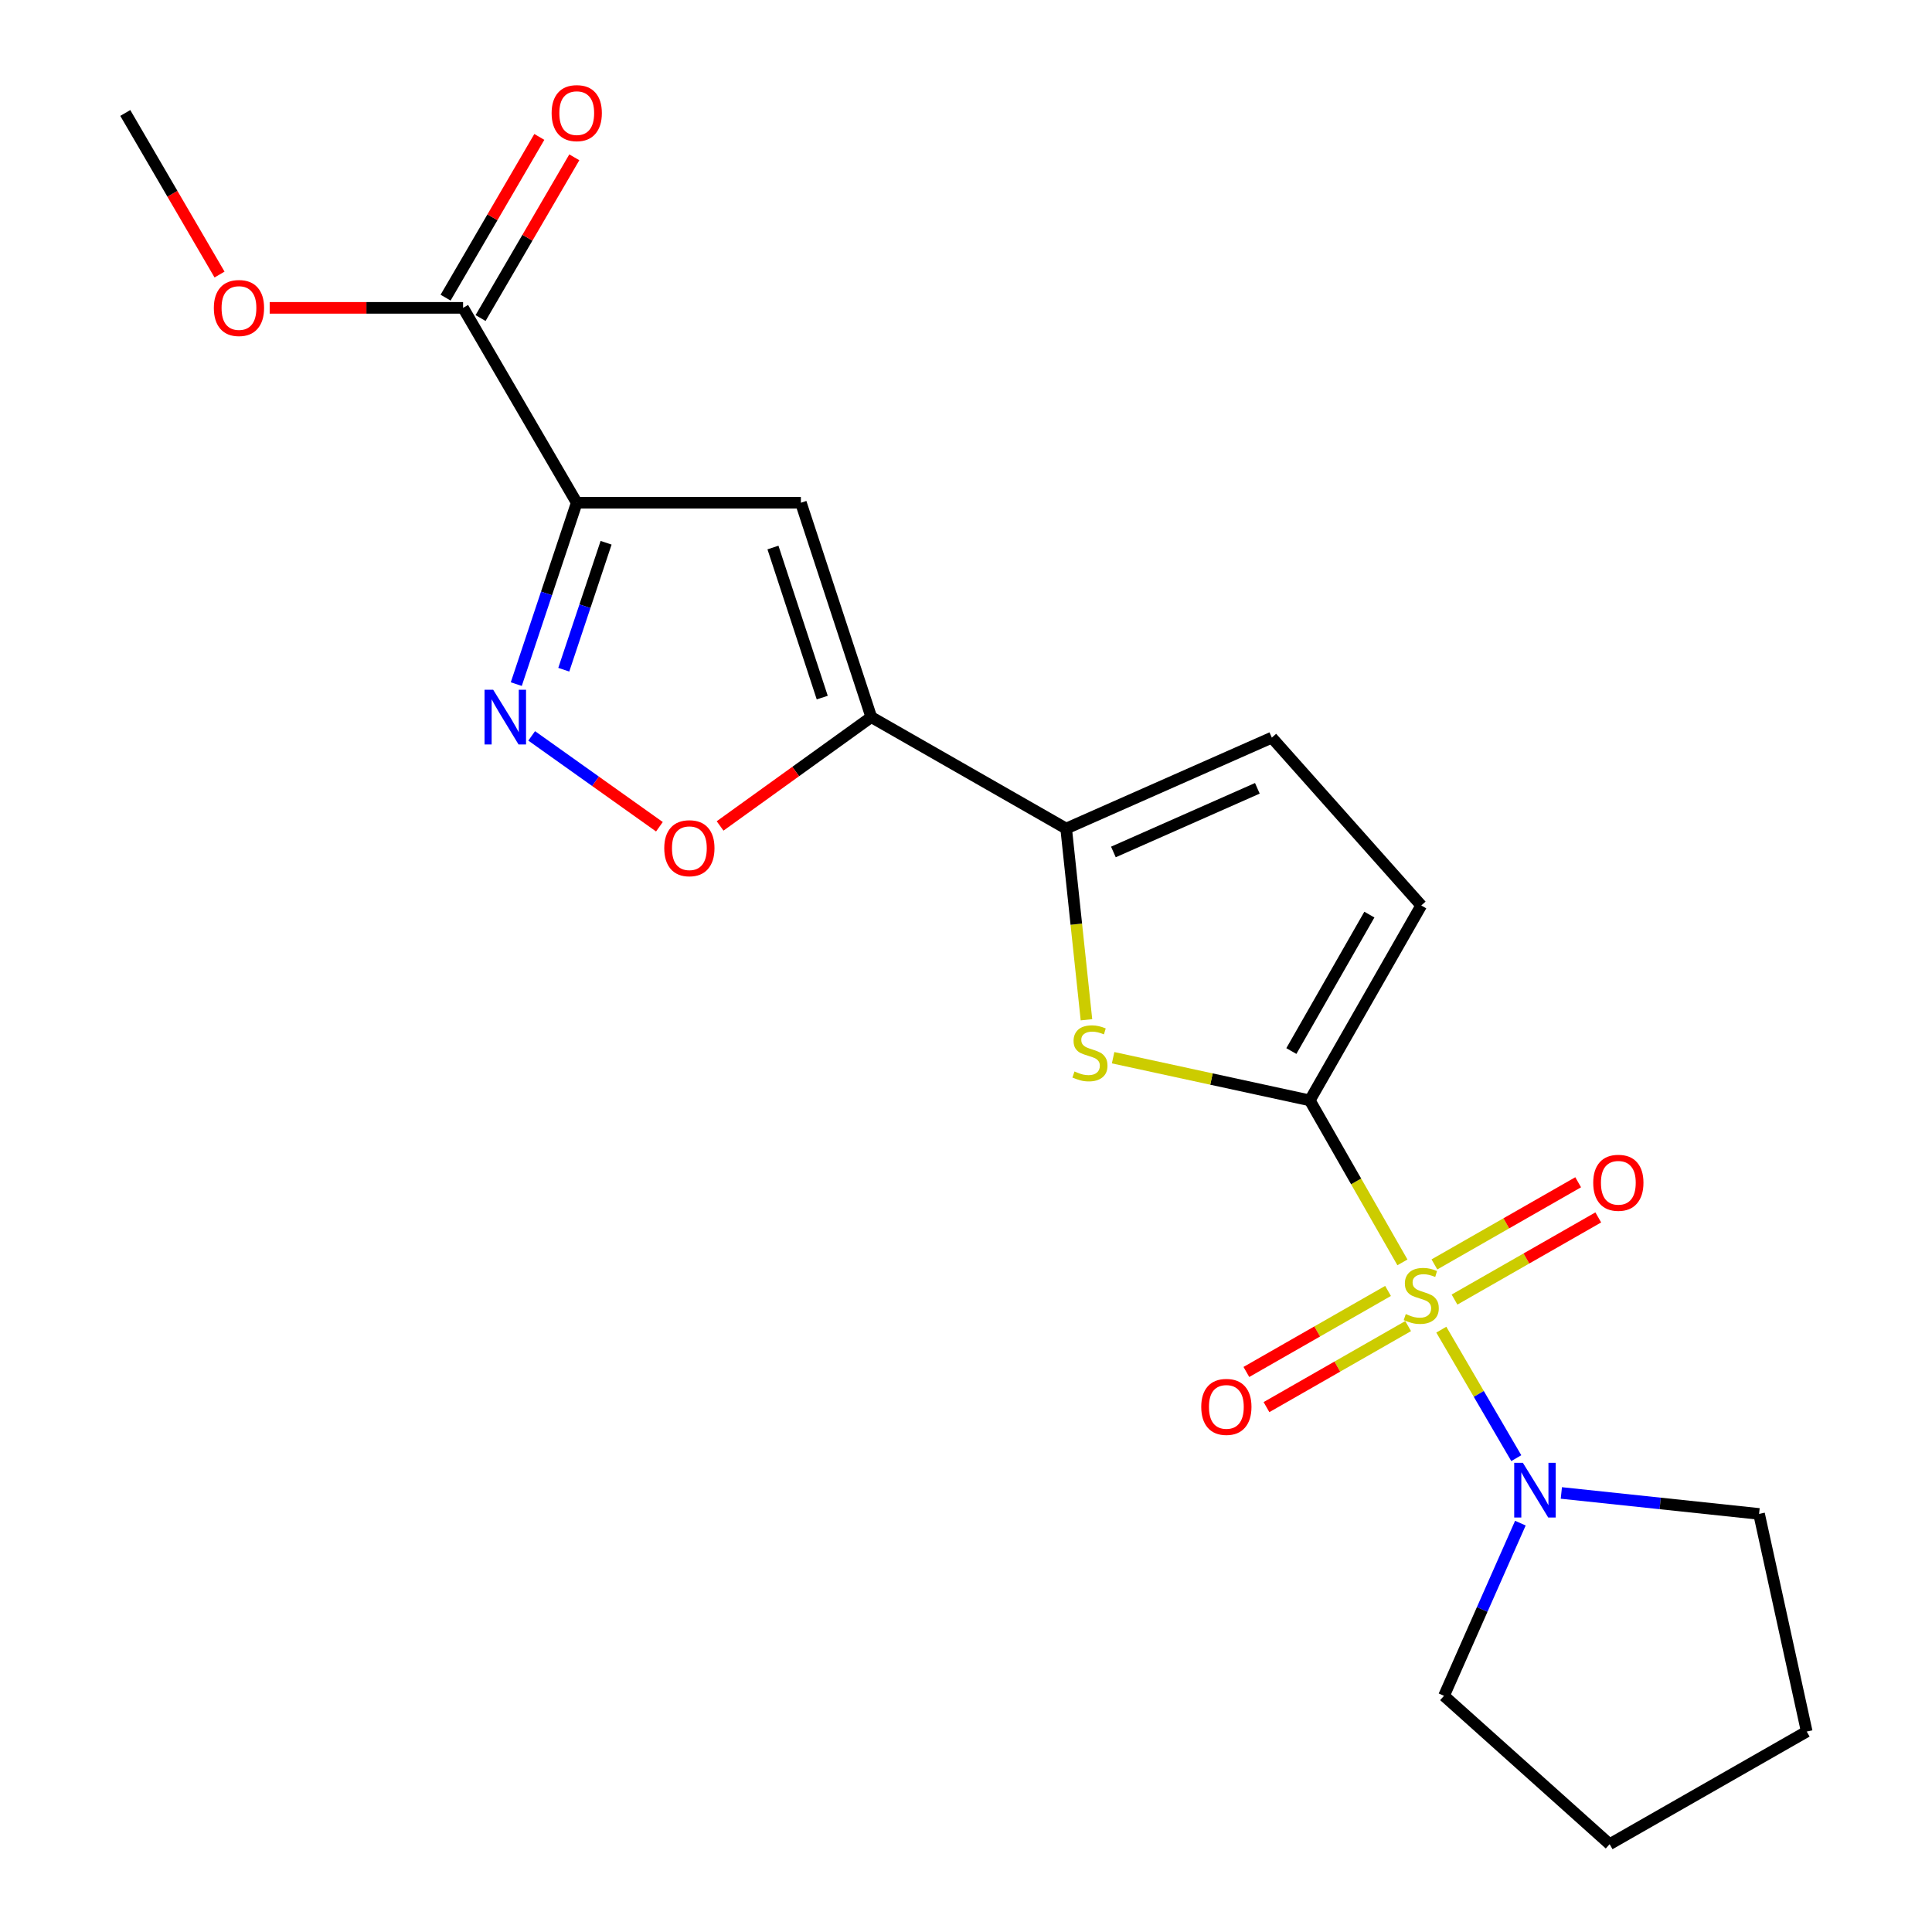 <?xml version='1.0' encoding='iso-8859-1'?>
<svg version='1.1' baseProfile='full'
              xmlns='http://www.w3.org/2000/svg'
                      xmlns:rdkit='http://www.rdkit.org/xml'
                      xmlns:xlink='http://www.w3.org/1999/xlink'
                  xml:space='preserve'
width='1000px' height='1000px' viewBox='0 0 1000 1000'>
<!-- END OF HEADER -->
<rect style='opacity:1.0;fill:#FFFFFF;stroke:none' width='1000' height='1000' x='0' y='0'> </rect>
<path class='bond-0' d='M 725.898,653.405 L 701.921,611.481' style='fill:none;fill-rule:evenodd;stroke:#CCCC00;stroke-width:6px;stroke-linecap:butt;stroke-linejoin:miter;stroke-opacity:1' />
<path class='bond-0' d='M 701.921,611.481 L 677.943,569.557' style='fill:none;fill-rule:evenodd;stroke:#000000;stroke-width:6px;stroke-linecap:butt;stroke-linejoin:miter;stroke-opacity:1' />
<path class='bond-7' d='M 746.021,688.23 L 765.424,721.484' style='fill:none;fill-rule:evenodd;stroke:#CCCC00;stroke-width:6px;stroke-linecap:butt;stroke-linejoin:miter;stroke-opacity:1' />
<path class='bond-7' d='M 765.424,721.484 L 784.827,754.739' style='fill:none;fill-rule:evenodd;stroke:#0000FF;stroke-width:6px;stroke-linecap:butt;stroke-linejoin:miter;stroke-opacity:1' />
<path class='bond-12' d='M 752.854,672.66 L 790.057,651.396' style='fill:none;fill-rule:evenodd;stroke:#CCCC00;stroke-width:6px;stroke-linecap:butt;stroke-linejoin:miter;stroke-opacity:1' />
<path class='bond-12' d='M 790.057,651.396 L 827.259,630.132' style='fill:none;fill-rule:evenodd;stroke:#FF0000;stroke-width:6px;stroke-linecap:butt;stroke-linejoin:miter;stroke-opacity:1' />
<path class='bond-12' d='M 742.452,654.462 L 779.655,633.197' style='fill:none;fill-rule:evenodd;stroke:#CCCC00;stroke-width:6px;stroke-linecap:butt;stroke-linejoin:miter;stroke-opacity:1' />
<path class='bond-12' d='M 779.655,633.197 L 816.857,611.933' style='fill:none;fill-rule:evenodd;stroke:#FF0000;stroke-width:6px;stroke-linecap:butt;stroke-linejoin:miter;stroke-opacity:1' />
<path class='bond-13' d='M 718.447,668.186 L 681.783,689.156' style='fill:none;fill-rule:evenodd;stroke:#CCCC00;stroke-width:6px;stroke-linecap:butt;stroke-linejoin:miter;stroke-opacity:1' />
<path class='bond-13' d='M 681.783,689.156 L 645.118,710.125' style='fill:none;fill-rule:evenodd;stroke:#FF0000;stroke-width:6px;stroke-linecap:butt;stroke-linejoin:miter;stroke-opacity:1' />
<path class='bond-13' d='M 728.853,686.383 L 692.189,707.352' style='fill:none;fill-rule:evenodd;stroke:#CCCC00;stroke-width:6px;stroke-linecap:butt;stroke-linejoin:miter;stroke-opacity:1' />
<path class='bond-13' d='M 692.189,707.352 L 655.525,728.321' style='fill:none;fill-rule:evenodd;stroke:#FF0000;stroke-width:6px;stroke-linecap:butt;stroke-linejoin:miter;stroke-opacity:1' />
<path class='bond-3' d='M 677.943,569.557 L 627.045,558.513' style='fill:none;fill-rule:evenodd;stroke:#000000;stroke-width:6px;stroke-linecap:butt;stroke-linejoin:miter;stroke-opacity:1' />
<path class='bond-3' d='M 627.045,558.513 L 576.146,547.47' style='fill:none;fill-rule:evenodd;stroke:#CCCC00;stroke-width:6px;stroke-linecap:butt;stroke-linejoin:miter;stroke-opacity:1' />
<path class='bond-9' d='M 677.943,569.557 L 735.635,468.672' style='fill:none;fill-rule:evenodd;stroke:#000000;stroke-width:6px;stroke-linecap:butt;stroke-linejoin:miter;stroke-opacity:1' />
<path class='bond-9' d='M 668.4,544.018 L 708.785,473.398' style='fill:none;fill-rule:evenodd;stroke:#000000;stroke-width:6px;stroke-linecap:butt;stroke-linejoin:miter;stroke-opacity:1' />
<path class='bond-1' d='M 298.521,260.217 L 414.534,260.217' style='fill:none;fill-rule:evenodd;stroke:#000000;stroke-width:6px;stroke-linecap:butt;stroke-linejoin:miter;stroke-opacity:1' />
<path class='bond-10' d='M 298.521,260.217 L 239.688,159.343' style='fill:none;fill-rule:evenodd;stroke:#000000;stroke-width:6px;stroke-linecap:butt;stroke-linejoin:miter;stroke-opacity:1' />
<path class='bond-23' d='M 298.521,260.217 L 282.875,307.154' style='fill:none;fill-rule:evenodd;stroke:#000000;stroke-width:6px;stroke-linecap:butt;stroke-linejoin:miter;stroke-opacity:1' />
<path class='bond-23' d='M 282.875,307.154 L 267.23,354.091' style='fill:none;fill-rule:evenodd;stroke:#0000FF;stroke-width:6px;stroke-linecap:butt;stroke-linejoin:miter;stroke-opacity:1' />
<path class='bond-23' d='M 313.714,280.927 L 302.762,313.783' style='fill:none;fill-rule:evenodd;stroke:#000000;stroke-width:6px;stroke-linecap:butt;stroke-linejoin:miter;stroke-opacity:1' />
<path class='bond-23' d='M 302.762,313.783 L 291.81,346.639' style='fill:none;fill-rule:evenodd;stroke:#0000FF;stroke-width:6px;stroke-linecap:butt;stroke-linejoin:miter;stroke-opacity:1' />
<path class='bond-2' d='M 450.972,371.175 L 551.846,428.867' style='fill:none;fill-rule:evenodd;stroke:#000000;stroke-width:6px;stroke-linecap:butt;stroke-linejoin:miter;stroke-opacity:1' />
<path class='bond-4' d='M 450.972,371.175 L 414.534,260.217' style='fill:none;fill-rule:evenodd;stroke:#000000;stroke-width:6px;stroke-linecap:butt;stroke-linejoin:miter;stroke-opacity:1' />
<path class='bond-4' d='M 425.591,361.072 L 400.084,283.401' style='fill:none;fill-rule:evenodd;stroke:#000000;stroke-width:6px;stroke-linecap:butt;stroke-linejoin:miter;stroke-opacity:1' />
<path class='bond-8' d='M 450.972,371.175 L 411.846,399.341' style='fill:none;fill-rule:evenodd;stroke:#000000;stroke-width:6px;stroke-linecap:butt;stroke-linejoin:miter;stroke-opacity:1' />
<path class='bond-8' d='M 411.846,399.341 L 372.719,427.506' style='fill:none;fill-rule:evenodd;stroke:#FF0000;stroke-width:6px;stroke-linecap:butt;stroke-linejoin:miter;stroke-opacity:1' />
<path class='bond-6' d='M 562.347,527.832 L 557.097,478.349' style='fill:none;fill-rule:evenodd;stroke:#CCCC00;stroke-width:6px;stroke-linecap:butt;stroke-linejoin:miter;stroke-opacity:1' />
<path class='bond-6' d='M 557.097,478.349 L 551.846,428.867' style='fill:none;fill-rule:evenodd;stroke:#000000;stroke-width:6px;stroke-linecap:butt;stroke-linejoin:miter;stroke-opacity:1' />
<path class='bond-5' d='M 275.198,380.894 L 308.256,404.409' style='fill:none;fill-rule:evenodd;stroke:#0000FF;stroke-width:6px;stroke-linecap:butt;stroke-linejoin:miter;stroke-opacity:1' />
<path class='bond-5' d='M 308.256,404.409 L 341.314,427.924' style='fill:none;fill-rule:evenodd;stroke:#FF0000;stroke-width:6px;stroke-linecap:butt;stroke-linejoin:miter;stroke-opacity:1' />
<path class='bond-22' d='M 551.846,428.867 L 658.297,381.796' style='fill:none;fill-rule:evenodd;stroke:#000000;stroke-width:6px;stroke-linecap:butt;stroke-linejoin:miter;stroke-opacity:1' />
<path class='bond-22' d='M 576.291,440.978 L 650.807,408.028' style='fill:none;fill-rule:evenodd;stroke:#000000;stroke-width:6px;stroke-linecap:butt;stroke-linejoin:miter;stroke-opacity:1' />
<path class='bond-16' d='M 808.148,772.751 L 859.32,778.176' style='fill:none;fill-rule:evenodd;stroke:#0000FF;stroke-width:6px;stroke-linecap:butt;stroke-linejoin:miter;stroke-opacity:1' />
<path class='bond-16' d='M 859.32,778.176 L 910.493,783.601' style='fill:none;fill-rule:evenodd;stroke:#000000;stroke-width:6px;stroke-linecap:butt;stroke-linejoin:miter;stroke-opacity:1' />
<path class='bond-17' d='M 786.944,788.373 L 767.182,833.064' style='fill:none;fill-rule:evenodd;stroke:#0000FF;stroke-width:6px;stroke-linecap:butt;stroke-linejoin:miter;stroke-opacity:1' />
<path class='bond-17' d='M 767.182,833.064 L 747.42,877.755' style='fill:none;fill-rule:evenodd;stroke:#000000;stroke-width:6px;stroke-linecap:butt;stroke-linejoin:miter;stroke-opacity:1' />
<path class='bond-11' d='M 735.635,468.672 L 658.297,381.796' style='fill:none;fill-rule:evenodd;stroke:#000000;stroke-width:6px;stroke-linecap:butt;stroke-linejoin:miter;stroke-opacity:1' />
<path class='bond-14' d='M 248.742,164.624 L 273.002,123.027' style='fill:none;fill-rule:evenodd;stroke:#000000;stroke-width:6px;stroke-linecap:butt;stroke-linejoin:miter;stroke-opacity:1' />
<path class='bond-14' d='M 273.002,123.027 L 297.263,81.43' style='fill:none;fill-rule:evenodd;stroke:#FF0000;stroke-width:6px;stroke-linecap:butt;stroke-linejoin:miter;stroke-opacity:1' />
<path class='bond-14' d='M 230.634,154.063 L 254.895,112.466' style='fill:none;fill-rule:evenodd;stroke:#000000;stroke-width:6px;stroke-linecap:butt;stroke-linejoin:miter;stroke-opacity:1' />
<path class='bond-14' d='M 254.895,112.466 L 279.156,70.869' style='fill:none;fill-rule:evenodd;stroke:#FF0000;stroke-width:6px;stroke-linecap:butt;stroke-linejoin:miter;stroke-opacity:1' />
<path class='bond-15' d='M 239.688,159.343 L 189.637,159.343' style='fill:none;fill-rule:evenodd;stroke:#000000;stroke-width:6px;stroke-linecap:butt;stroke-linejoin:miter;stroke-opacity:1' />
<path class='bond-15' d='M 189.637,159.343 L 139.587,159.343' style='fill:none;fill-rule:evenodd;stroke:#FF0000;stroke-width:6px;stroke-linecap:butt;stroke-linejoin:miter;stroke-opacity:1' />
<path class='bond-18' d='M 113.63,142.104 L 89.236,100.287' style='fill:none;fill-rule:evenodd;stroke:#FF0000;stroke-width:6px;stroke-linecap:butt;stroke-linejoin:miter;stroke-opacity:1' />
<path class='bond-18' d='M 89.236,100.287 L 64.842,58.47' style='fill:none;fill-rule:evenodd;stroke:#000000;stroke-width:6px;stroke-linecap:butt;stroke-linejoin:miter;stroke-opacity:1' />
<path class='bond-19' d='M 910.493,783.601 L 935.158,896.248' style='fill:none;fill-rule:evenodd;stroke:#000000;stroke-width:6px;stroke-linecap:butt;stroke-linejoin:miter;stroke-opacity:1' />
<path class='bond-20' d='M 747.42,877.755 L 833.143,954.545' style='fill:none;fill-rule:evenodd;stroke:#000000;stroke-width:6px;stroke-linecap:butt;stroke-linejoin:miter;stroke-opacity:1' />
<path class='bond-21' d='M 935.158,896.248 L 833.143,954.545' style='fill:none;fill-rule:evenodd;stroke:#000000;stroke-width:6px;stroke-linecap:butt;stroke-linejoin:miter;stroke-opacity:1' />
<path  class='atom-0' d='M 727.635 680.15
Q 727.955 680.27, 729.275 680.83
Q 730.595 681.39, 732.035 681.75
Q 733.515 682.07, 734.955 682.07
Q 737.635 682.07, 739.195 680.79
Q 740.755 679.47, 740.755 677.19
Q 740.755 675.63, 739.955 674.67
Q 739.195 673.71, 737.995 673.19
Q 736.795 672.67, 734.795 672.07
Q 732.275 671.31, 730.755 670.59
Q 729.275 669.87, 728.195 668.35
Q 727.155 666.83, 727.155 664.27
Q 727.155 660.71, 729.555 658.51
Q 731.995 656.31, 736.795 656.31
Q 740.075 656.31, 743.795 657.87
L 742.875 660.95
Q 739.475 659.55, 736.915 659.55
Q 734.155 659.55, 732.635 660.71
Q 731.115 661.83, 731.155 663.79
Q 731.155 665.31, 731.915 666.23
Q 732.715 667.15, 733.835 667.67
Q 734.995 668.19, 736.915 668.79
Q 739.475 669.59, 740.995 670.39
Q 742.515 671.19, 743.595 672.83
Q 744.715 674.43, 744.715 677.19
Q 744.715 681.11, 742.075 683.23
Q 739.475 685.31, 735.115 685.31
Q 732.595 685.31, 730.675 684.75
Q 728.795 684.23, 726.555 683.31
L 727.635 680.15
' fill='#CCCC00'/>
<path  class='atom-4' d='M 556.155 554.588
Q 556.475 554.708, 557.795 555.268
Q 559.115 555.828, 560.555 556.188
Q 562.035 556.508, 563.475 556.508
Q 566.155 556.508, 567.715 555.228
Q 569.275 553.908, 569.275 551.628
Q 569.275 550.068, 568.475 549.108
Q 567.715 548.148, 566.515 547.628
Q 565.315 547.108, 563.315 546.508
Q 560.795 545.748, 559.275 545.028
Q 557.795 544.308, 556.715 542.788
Q 555.675 541.268, 555.675 538.708
Q 555.675 535.148, 558.075 532.948
Q 560.515 530.748, 565.315 530.748
Q 568.595 530.748, 572.315 532.308
L 571.395 535.388
Q 567.995 533.988, 565.435 533.988
Q 562.675 533.988, 561.155 535.148
Q 559.635 536.268, 559.675 538.228
Q 559.675 539.748, 560.435 540.668
Q 561.235 541.588, 562.355 542.108
Q 563.515 542.628, 565.435 543.228
Q 567.995 544.028, 569.515 544.828
Q 571.035 545.628, 572.115 547.268
Q 573.235 548.868, 573.235 551.628
Q 573.235 555.548, 570.595 557.668
Q 567.995 559.748, 563.635 559.748
Q 561.115 559.748, 559.195 559.188
Q 557.315 558.668, 555.075 557.748
L 556.155 554.588
' fill='#CCCC00'/>
<path  class='atom-6' d='M 255.275 357.015
L 264.555 372.015
Q 265.475 373.495, 266.955 376.175
Q 268.435 378.855, 268.515 379.015
L 268.515 357.015
L 272.275 357.015
L 272.275 385.335
L 268.395 385.335
L 258.435 368.935
Q 257.275 367.015, 256.035 364.815
Q 254.835 362.615, 254.475 361.935
L 254.475 385.335
L 250.795 385.335
L 250.795 357.015
L 255.275 357.015
' fill='#0000FF'/>
<path  class='atom-8' d='M 788.232 757.143
L 797.512 772.143
Q 798.432 773.623, 799.912 776.303
Q 801.392 778.983, 801.472 779.143
L 801.472 757.143
L 805.232 757.143
L 805.232 785.463
L 801.352 785.463
L 791.392 769.063
Q 790.232 767.143, 788.992 764.943
Q 787.792 762.743, 787.432 762.063
L 787.432 785.463
L 783.752 785.463
L 783.752 757.143
L 788.232 757.143
' fill='#0000FF'/>
<path  class='atom-9' d='M 343.818 439.032
Q 343.818 432.232, 347.178 428.432
Q 350.538 424.632, 356.818 424.632
Q 363.098 424.632, 366.458 428.432
Q 369.818 432.232, 369.818 439.032
Q 369.818 445.912, 366.418 449.832
Q 363.018 453.712, 356.818 453.712
Q 350.578 453.712, 347.178 449.832
Q 343.818 445.952, 343.818 439.032
M 356.818 450.512
Q 361.138 450.512, 363.458 447.632
Q 365.818 444.712, 365.818 439.032
Q 365.818 433.472, 363.458 430.672
Q 361.138 427.832, 356.818 427.832
Q 352.498 427.832, 350.138 430.632
Q 347.818 433.432, 347.818 439.032
Q 347.818 444.752, 350.138 447.632
Q 352.498 450.512, 356.818 450.512
' fill='#FF0000'/>
<path  class='atom-13' d='M 824.65 612.201
Q 824.65 605.401, 828.01 601.601
Q 831.37 597.801, 837.65 597.801
Q 843.93 597.801, 847.29 601.601
Q 850.65 605.401, 850.65 612.201
Q 850.65 619.081, 847.25 623.001
Q 843.85 626.881, 837.65 626.881
Q 831.41 626.881, 828.01 623.001
Q 824.65 619.121, 824.65 612.201
M 837.65 623.681
Q 841.97 623.681, 844.29 620.801
Q 846.65 617.881, 846.65 612.201
Q 846.65 606.641, 844.29 603.841
Q 841.97 601.001, 837.65 601.001
Q 833.33 601.001, 830.97 603.801
Q 828.65 606.601, 828.65 612.201
Q 828.65 617.921, 830.97 620.801
Q 833.33 623.681, 837.65 623.681
' fill='#FF0000'/>
<path  class='atom-14' d='M 621.762 728.202
Q 621.762 721.402, 625.122 717.602
Q 628.482 713.802, 634.762 713.802
Q 641.042 713.802, 644.402 717.602
Q 647.762 721.402, 647.762 728.202
Q 647.762 735.082, 644.362 739.002
Q 640.962 742.882, 634.762 742.882
Q 628.522 742.882, 625.122 739.002
Q 621.762 735.122, 621.762 728.202
M 634.762 739.682
Q 639.082 739.682, 641.402 736.802
Q 643.762 733.882, 643.762 728.202
Q 643.762 722.642, 641.402 719.842
Q 639.082 717.002, 634.762 717.002
Q 630.442 717.002, 628.082 719.802
Q 625.762 722.602, 625.762 728.202
Q 625.762 733.922, 628.082 736.802
Q 630.442 739.682, 634.762 739.682
' fill='#FF0000'/>
<path  class='atom-15' d='M 285.521 58.55
Q 285.521 51.75, 288.881 47.95
Q 292.241 44.15, 298.521 44.15
Q 304.801 44.15, 308.161 47.95
Q 311.521 51.75, 311.521 58.55
Q 311.521 65.43, 308.121 69.35
Q 304.721 73.23, 298.521 73.23
Q 292.281 73.23, 288.881 69.35
Q 285.521 65.47, 285.521 58.55
M 298.521 70.03
Q 302.841 70.03, 305.161 67.15
Q 307.521 64.23, 307.521 58.55
Q 307.521 52.99, 305.161 50.19
Q 302.841 47.35, 298.521 47.35
Q 294.201 47.35, 291.841 50.15
Q 289.521 52.95, 289.521 58.55
Q 289.521 64.27, 291.841 67.15
Q 294.201 70.03, 298.521 70.03
' fill='#FF0000'/>
<path  class='atom-16' d='M 110.687 159.423
Q 110.687 152.623, 114.047 148.823
Q 117.407 145.023, 123.687 145.023
Q 129.967 145.023, 133.327 148.823
Q 136.687 152.623, 136.687 159.423
Q 136.687 166.303, 133.287 170.223
Q 129.887 174.103, 123.687 174.103
Q 117.447 174.103, 114.047 170.223
Q 110.687 166.343, 110.687 159.423
M 123.687 170.903
Q 128.007 170.903, 130.327 168.023
Q 132.687 165.103, 132.687 159.423
Q 132.687 153.863, 130.327 151.063
Q 128.007 148.223, 123.687 148.223
Q 119.367 148.223, 117.007 151.023
Q 114.687 153.823, 114.687 159.423
Q 114.687 165.143, 117.007 168.023
Q 119.367 170.903, 123.687 170.903
' fill='#FF0000'/>
</svg>
